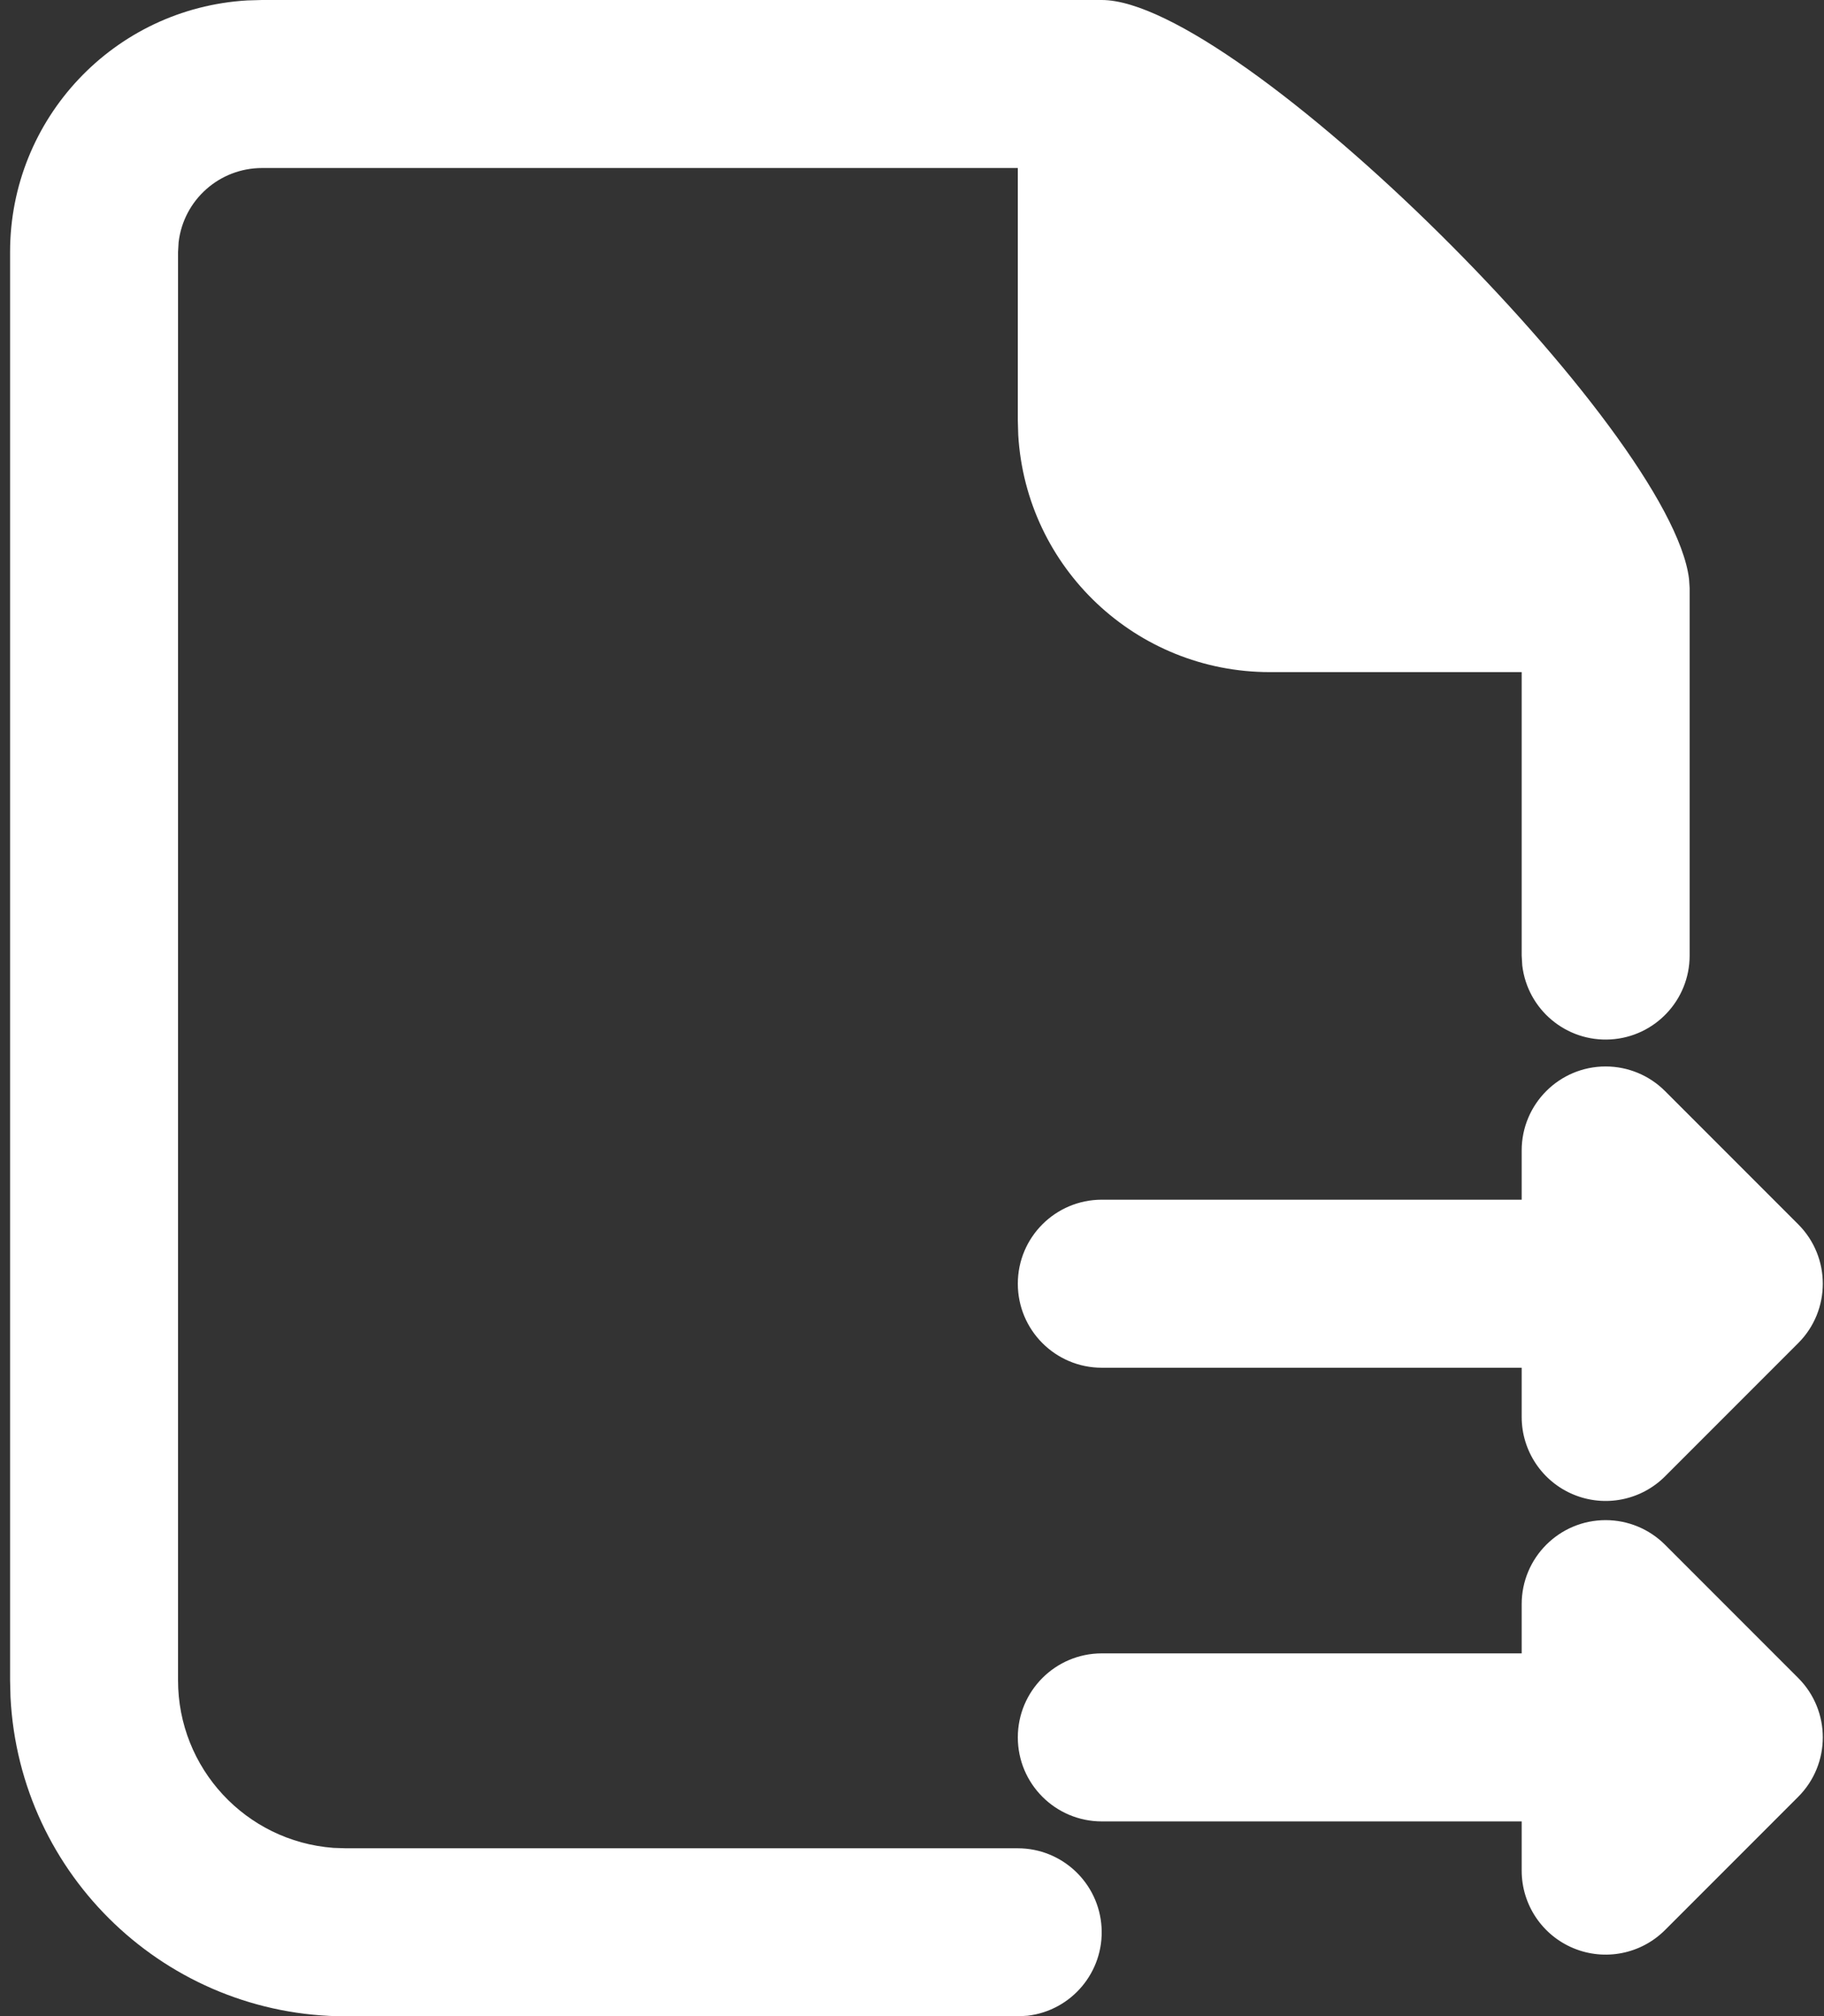 <?xml version="1.0" encoding="UTF-8"?>
<svg width="181px" height="200px" viewBox="0 0 181 200" version="1.1" xmlns="http://www.w3.org/2000/svg" xmlns:xlink="http://www.w3.org/1999/xlink">
    <rect x="0" y="0" width="181" height="200" fill="#333333" stroke="none"/>
    <title>未命名</title>
    <g id="页面-1" stroke="none" stroke-width="1" fill="none" fill-rule="evenodd">
        <g id="sub" transform="translate(1, 0)" fill="#FFFFFF" fill-rule="nonzero">
            <path d="M108.333,0 C121.833,0 164.825,42.7 166.608,57.433 L166.667,58.333 L166.667,94.792 C166.662,99.201 163.223,102.843 158.822,103.101 C154.42,103.36 150.579,100.145 150.058,95.767 L150,94.792 L150,66.667 L125,66.667 C111.762,66.667 100.818,56.349 100.042,43.133 L100,41.667 L100,16.667 L25,16.667 C20.775,16.667 17.219,19.829 16.725,24.025 L16.667,25 L16.667,166.667 C16.664,175.389 23.386,182.638 32.083,183.292 L33.333,183.333 L100,183.333 C104.409,183.338 108.051,186.777 108.31,191.178 C108.568,195.58 105.353,199.421 100.975,199.942 L100,200 L33.333,200 C15.572,200 0.93,186.073 0.042,168.333 L0,166.667 L0,25 C0,11.762 10.318,0.818 23.533,0.042 L25,0 L108.333,0 Z" id="路径"></path>
            <path d="M164.225,153.225 L177.442,166.442 C180.695,169.696 180.695,174.971 177.442,178.225 L164.225,191.442 C161.842,193.824 158.258,194.537 155.145,193.247 C152.031,191.958 150.001,188.92 150,185.55 L150,180.667 L108.333,180.667 C103.731,180.666 100.001,176.935 100.001,172.333 C100.001,167.731 103.731,164.001 108.333,164 L150,164 L150,159.117 C150,154.514 153.731,150.783 158.333,150.783 C160.543,150.784 162.663,151.662 164.225,153.225 Z" id="路径"></path>
            <path d="M164.225,108.225 L177.442,121.442 C180.695,124.696 180.695,129.971 177.442,133.225 L164.225,146.442 C161.842,148.824 158.258,149.537 155.145,148.247 C152.031,146.958 150.001,143.92 150,140.55 L150,135.667 L108.333,135.667 C103.731,135.666 100.001,131.935 100.001,127.333 C100.001,122.731 103.731,119.001 108.333,119 L150,119 L150,114.117 C150,109.514 153.731,105.783 158.333,105.783 C160.543,105.784 162.663,106.662 164.225,108.225 Z" id="路径"></path>
            <path d="M116.667,22.442 L116.667,41.667 C116.667,45.891 119.829,49.447 124.025,49.942 L125,50 L144.233,50 C135.637,40.242 126.429,31.041 116.667,22.45 L116.667,22.442 Z" id="路径"></path>
        </g>
    </g>
</svg>